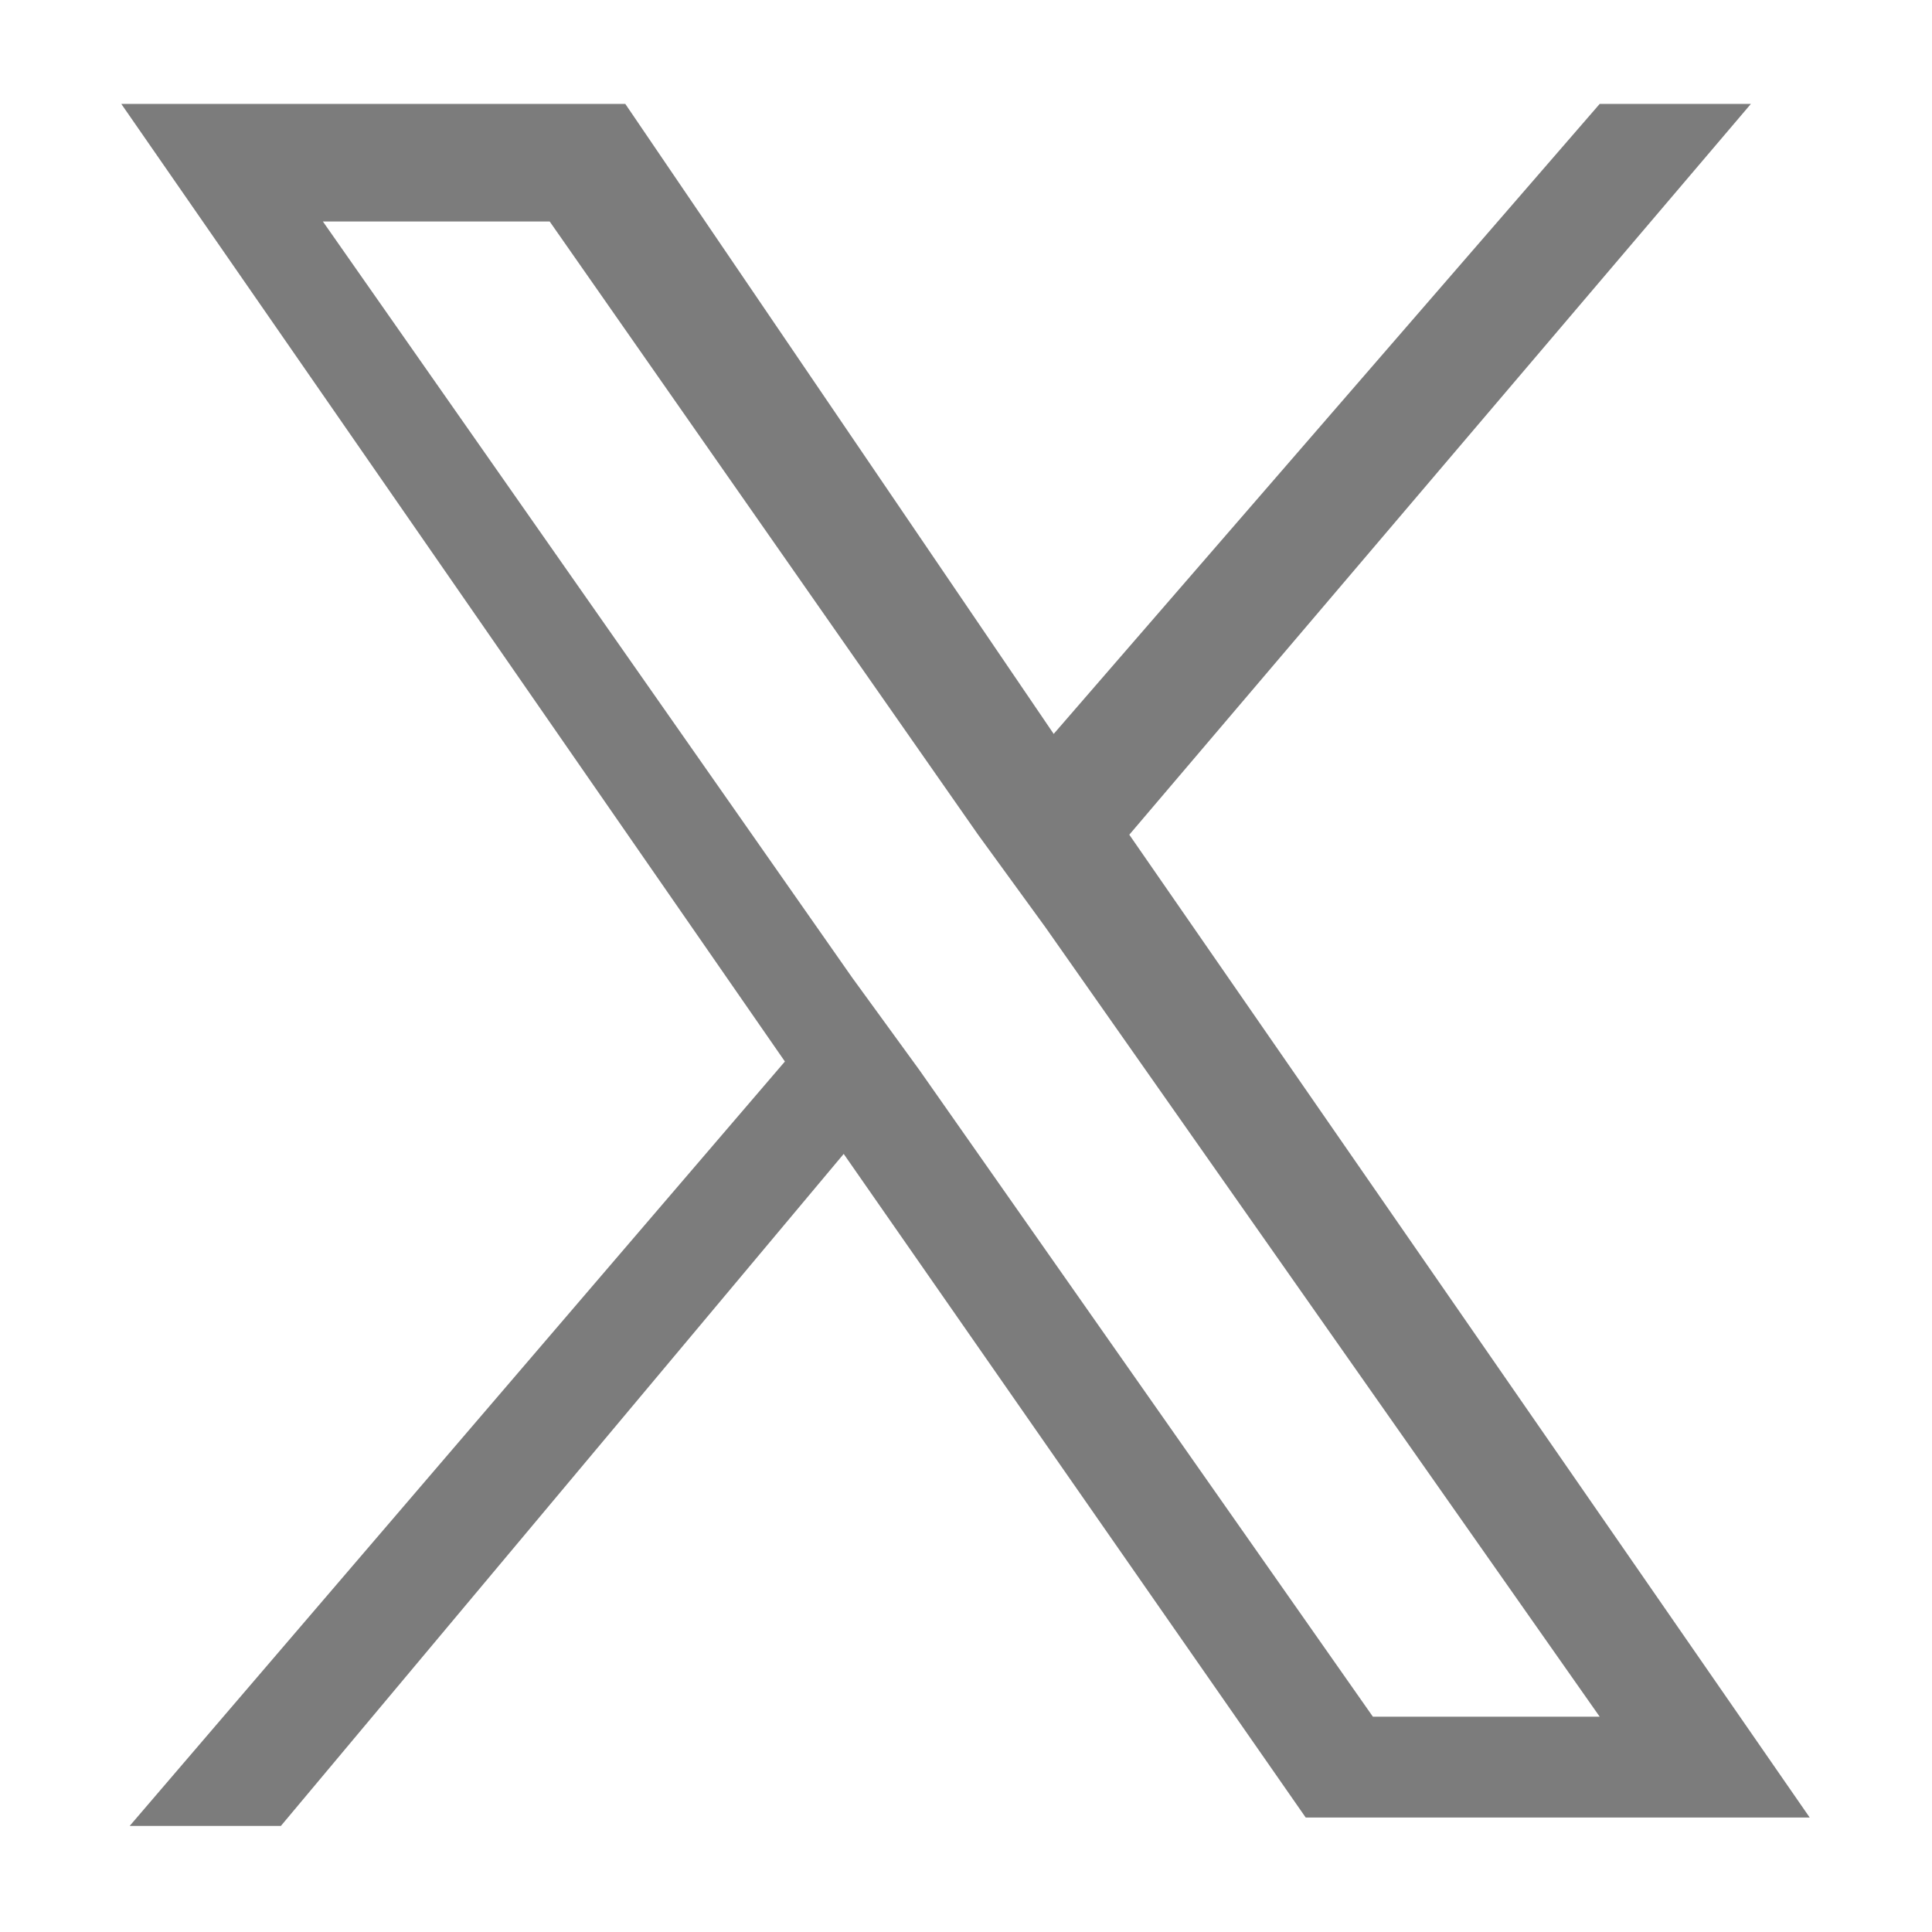 <?xml version="1.0" encoding="utf-8"?>
<!-- Generator: Adobe Illustrator 27.9.0, SVG Export Plug-In . SVG Version: 6.00 Build 0)  -->
<svg version="1.1" id="レイヤー_1" xmlns="http://www.w3.org/2000/svg" xmlns:xlink="http://www.w3.org/1999/xlink" x="0px"
	 y="0px" width="23px" height="23px" viewBox="0 0 23 23" style="enable-background:new 0 0 23 23;" xml:space="preserve">
<style type="text/css">
	.st0{fill:#7C7C7C;}
</style>
<g id="Logo_1_" transform="translate(0.044 3.737)">
	<path id="パス_38862" class="st0" d="M10.9,9L10.9,9l-0.8-1.1l-6.3-9h2.7l5.1,7.3l0.8,1.1l6.6,9.4h-2.7L10.9,9z M19-2.5l-6.5,7.5
		L7.4-2.5h-6L9.3,8.9L1.5,18h1.8L10,10l5.5,7.9h6L13.4,6.2l0,0l7.4-8.7H19z"/>
</g>
</svg>
